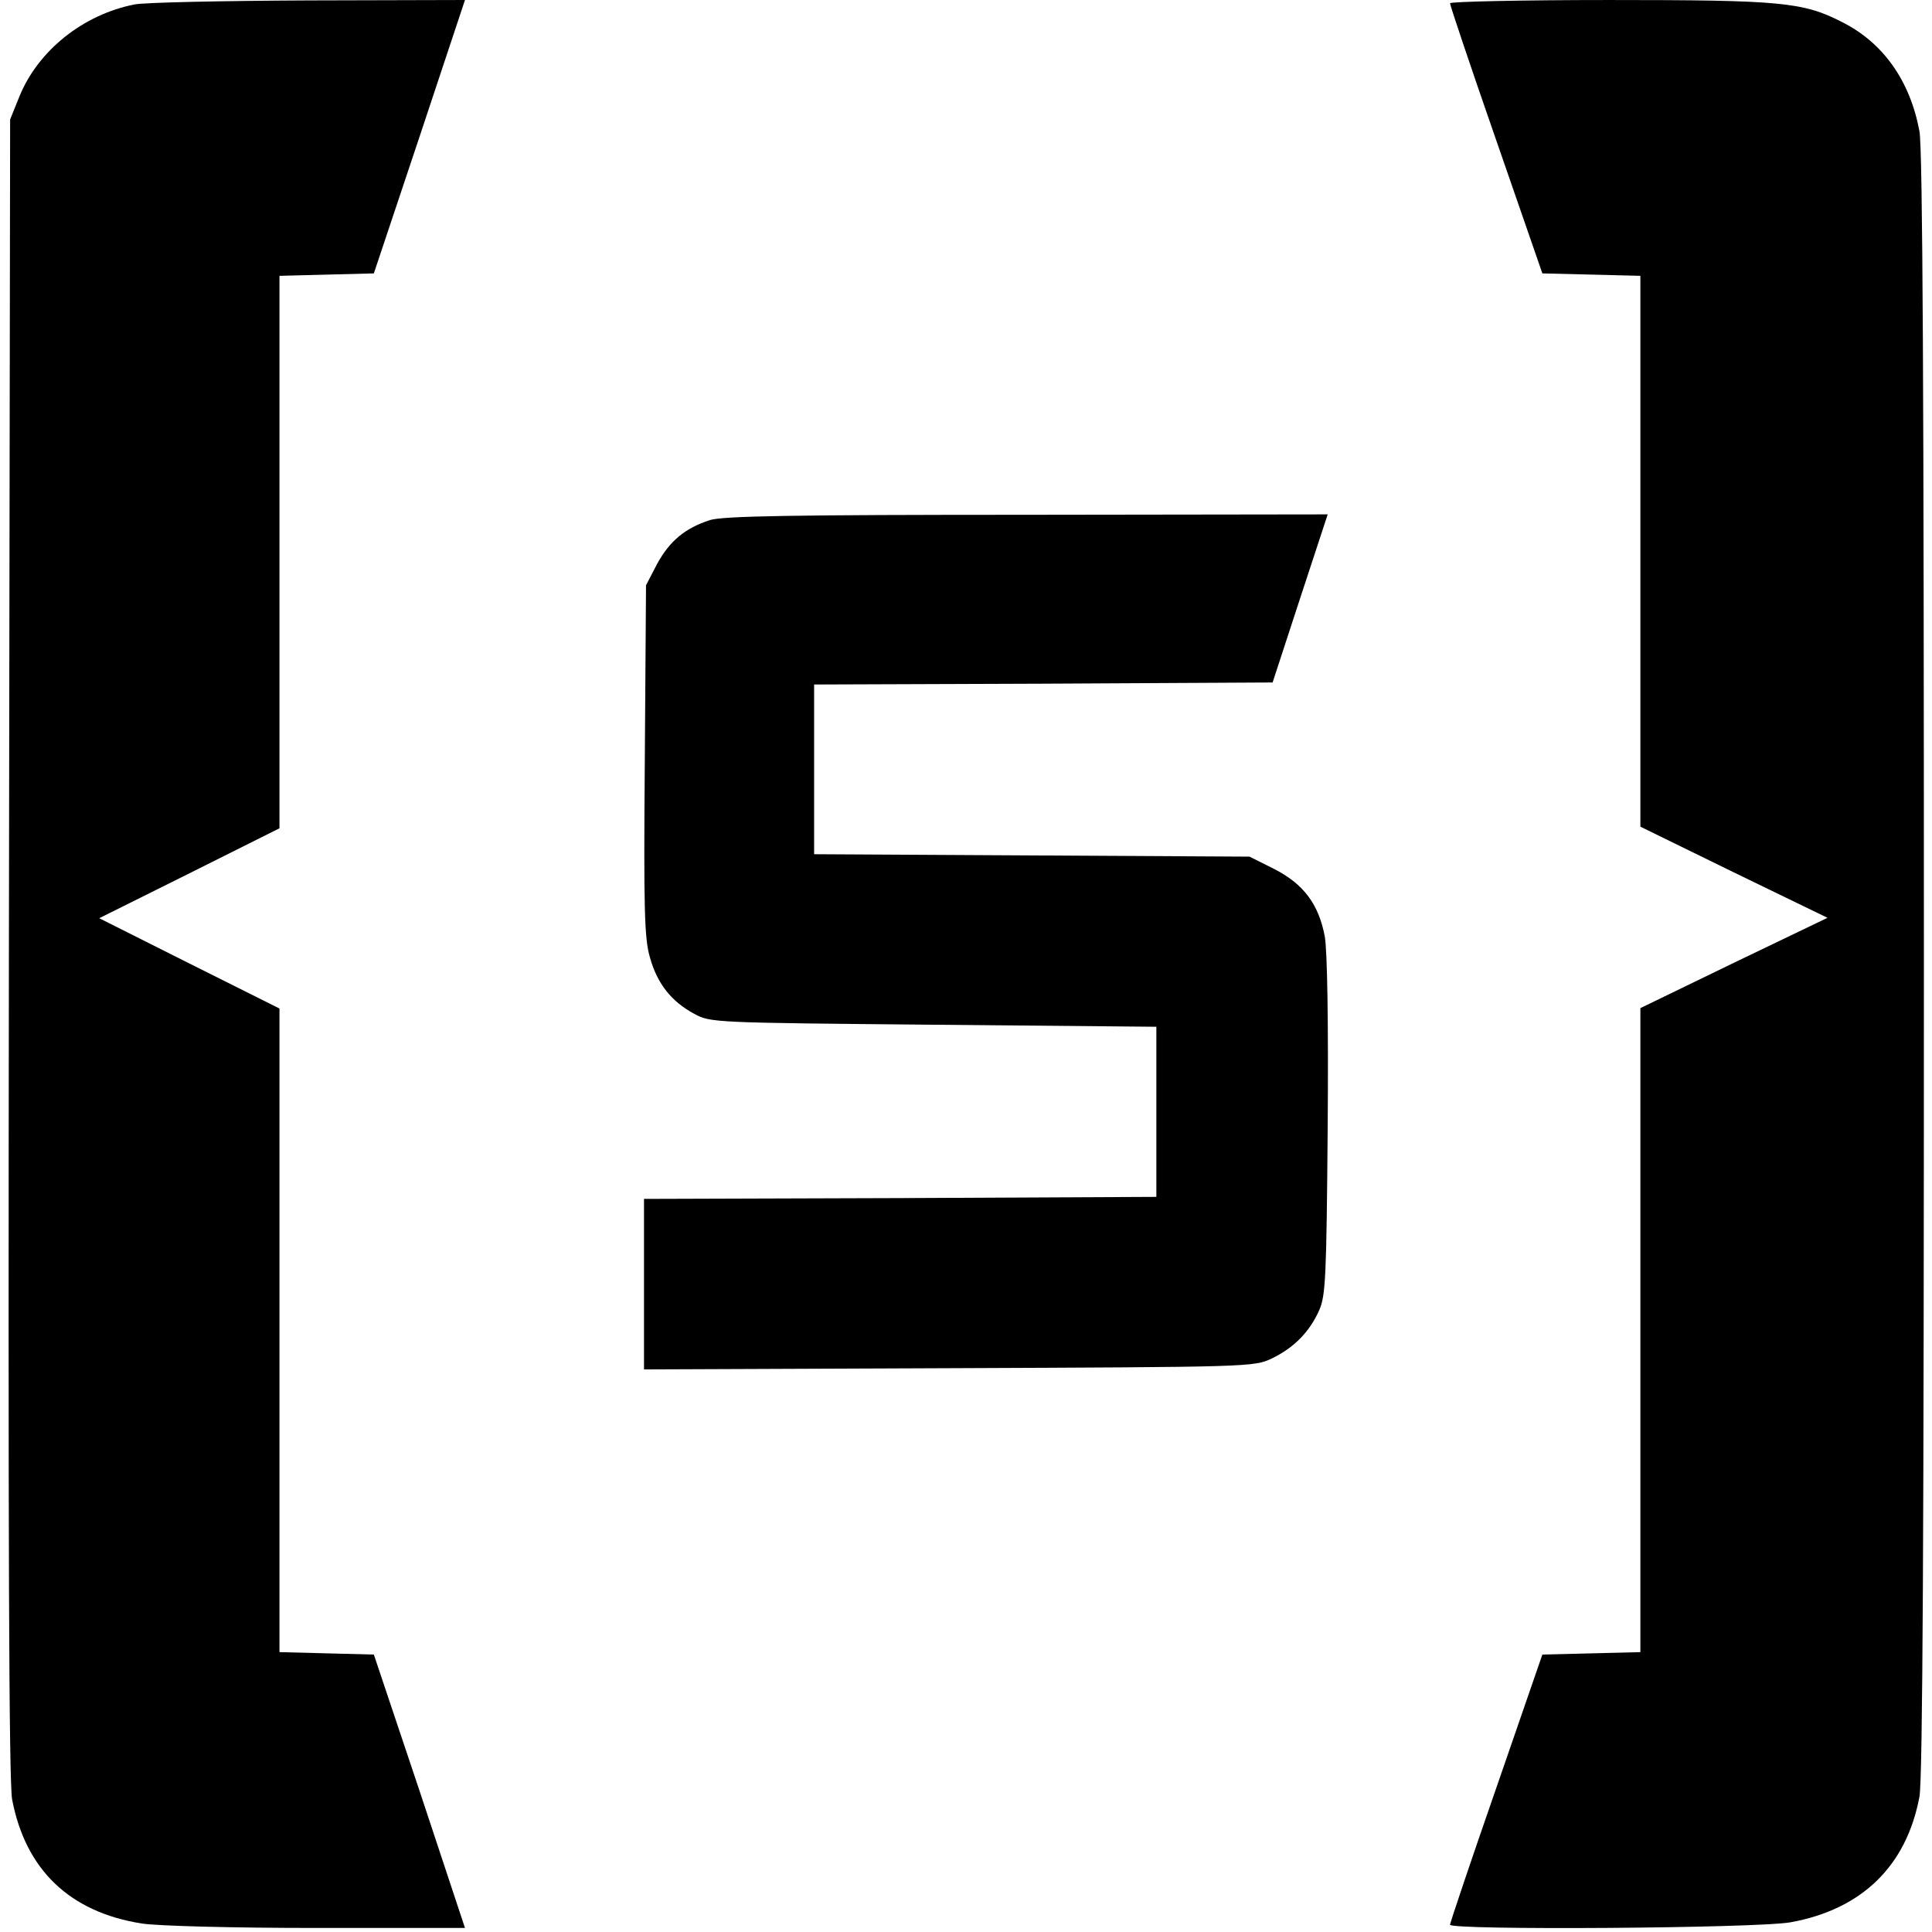 <?xml version="1.0" standalone="no"?>
<!DOCTYPE svg PUBLIC "-//W3C//DTD SVG 20010904//EN"
 "http://www.w3.org/TR/2001/REC-SVG-20010904/DTD/svg10.dtd">
<svg version="1.0" xmlns="http://www.w3.org/2000/svg"
 width="477pt" height="477pt" viewBox="0 0 477 477"
 preserveAspectRatio="xMidYMid meet">
<g transform="translate(0,477) scale(0.1,-0.1)"
fill="#000000" stroke="none">
<path d="M332 4759 c-127 -25 -238 -114 -284 -227 l-23 -57 -3 -2045 c-2
-1467 0 -2061 8 -2103 33 -173 142 -278 320 -306 37 -6 223 -11 432 -11 l366
0 -112 338 -113 337 -116 3 -117 3 0 794 0 795 -222 111 -223 112 223 111 222
111 0 682 0 682 117 3 116 3 113 338 112 337 -386 -1 c-213 -1 -406 -5 -430
-10z"/>
<path d="M3580 4762 c0 -5 51 -157 114 -338 l114 -329 121 -3 121 -3 0 -680 0
-680 231 -113 231 -112 -231 -111 -231 -112 0 -795 0 -795 -121 -3 -121 -3
-114 -330 c-63 -181 -114 -333 -114 -337 0 -14 757 -9 841 6 176 32 286 139
318 310 8 42 11 654 11 2056 0 1402 -3 2014 -11 2056 -23 124 -89 218 -190
269 -97 50 -151 55 -576 55 -216 0 -393 -4 -393 -8z"/>
<path d="M1753 3486 c-62 -20 -100 -52 -131 -109 l-27 -52 -3 -433 c-3 -369
-1 -441 13 -487 18 -64 53 -108 109 -138 40 -22 48 -22 591 -27 l550 -5 0
-210 0 -210 -632 -3 -633 -2 0 -210 0 -211 753 3 c742 3 753 3 797 24 54 26
93 65 117 119 16 36 18 81 21 452 2 261 -1 433 -7 470 -15 81 -53 131 -126
168 l-60 30 -537 3 -538 3 0 209 0 210 566 2 566 3 68 208 68 207 -742 -1
c-579 0 -750 -3 -783 -13z"/>
</g>
</svg>
